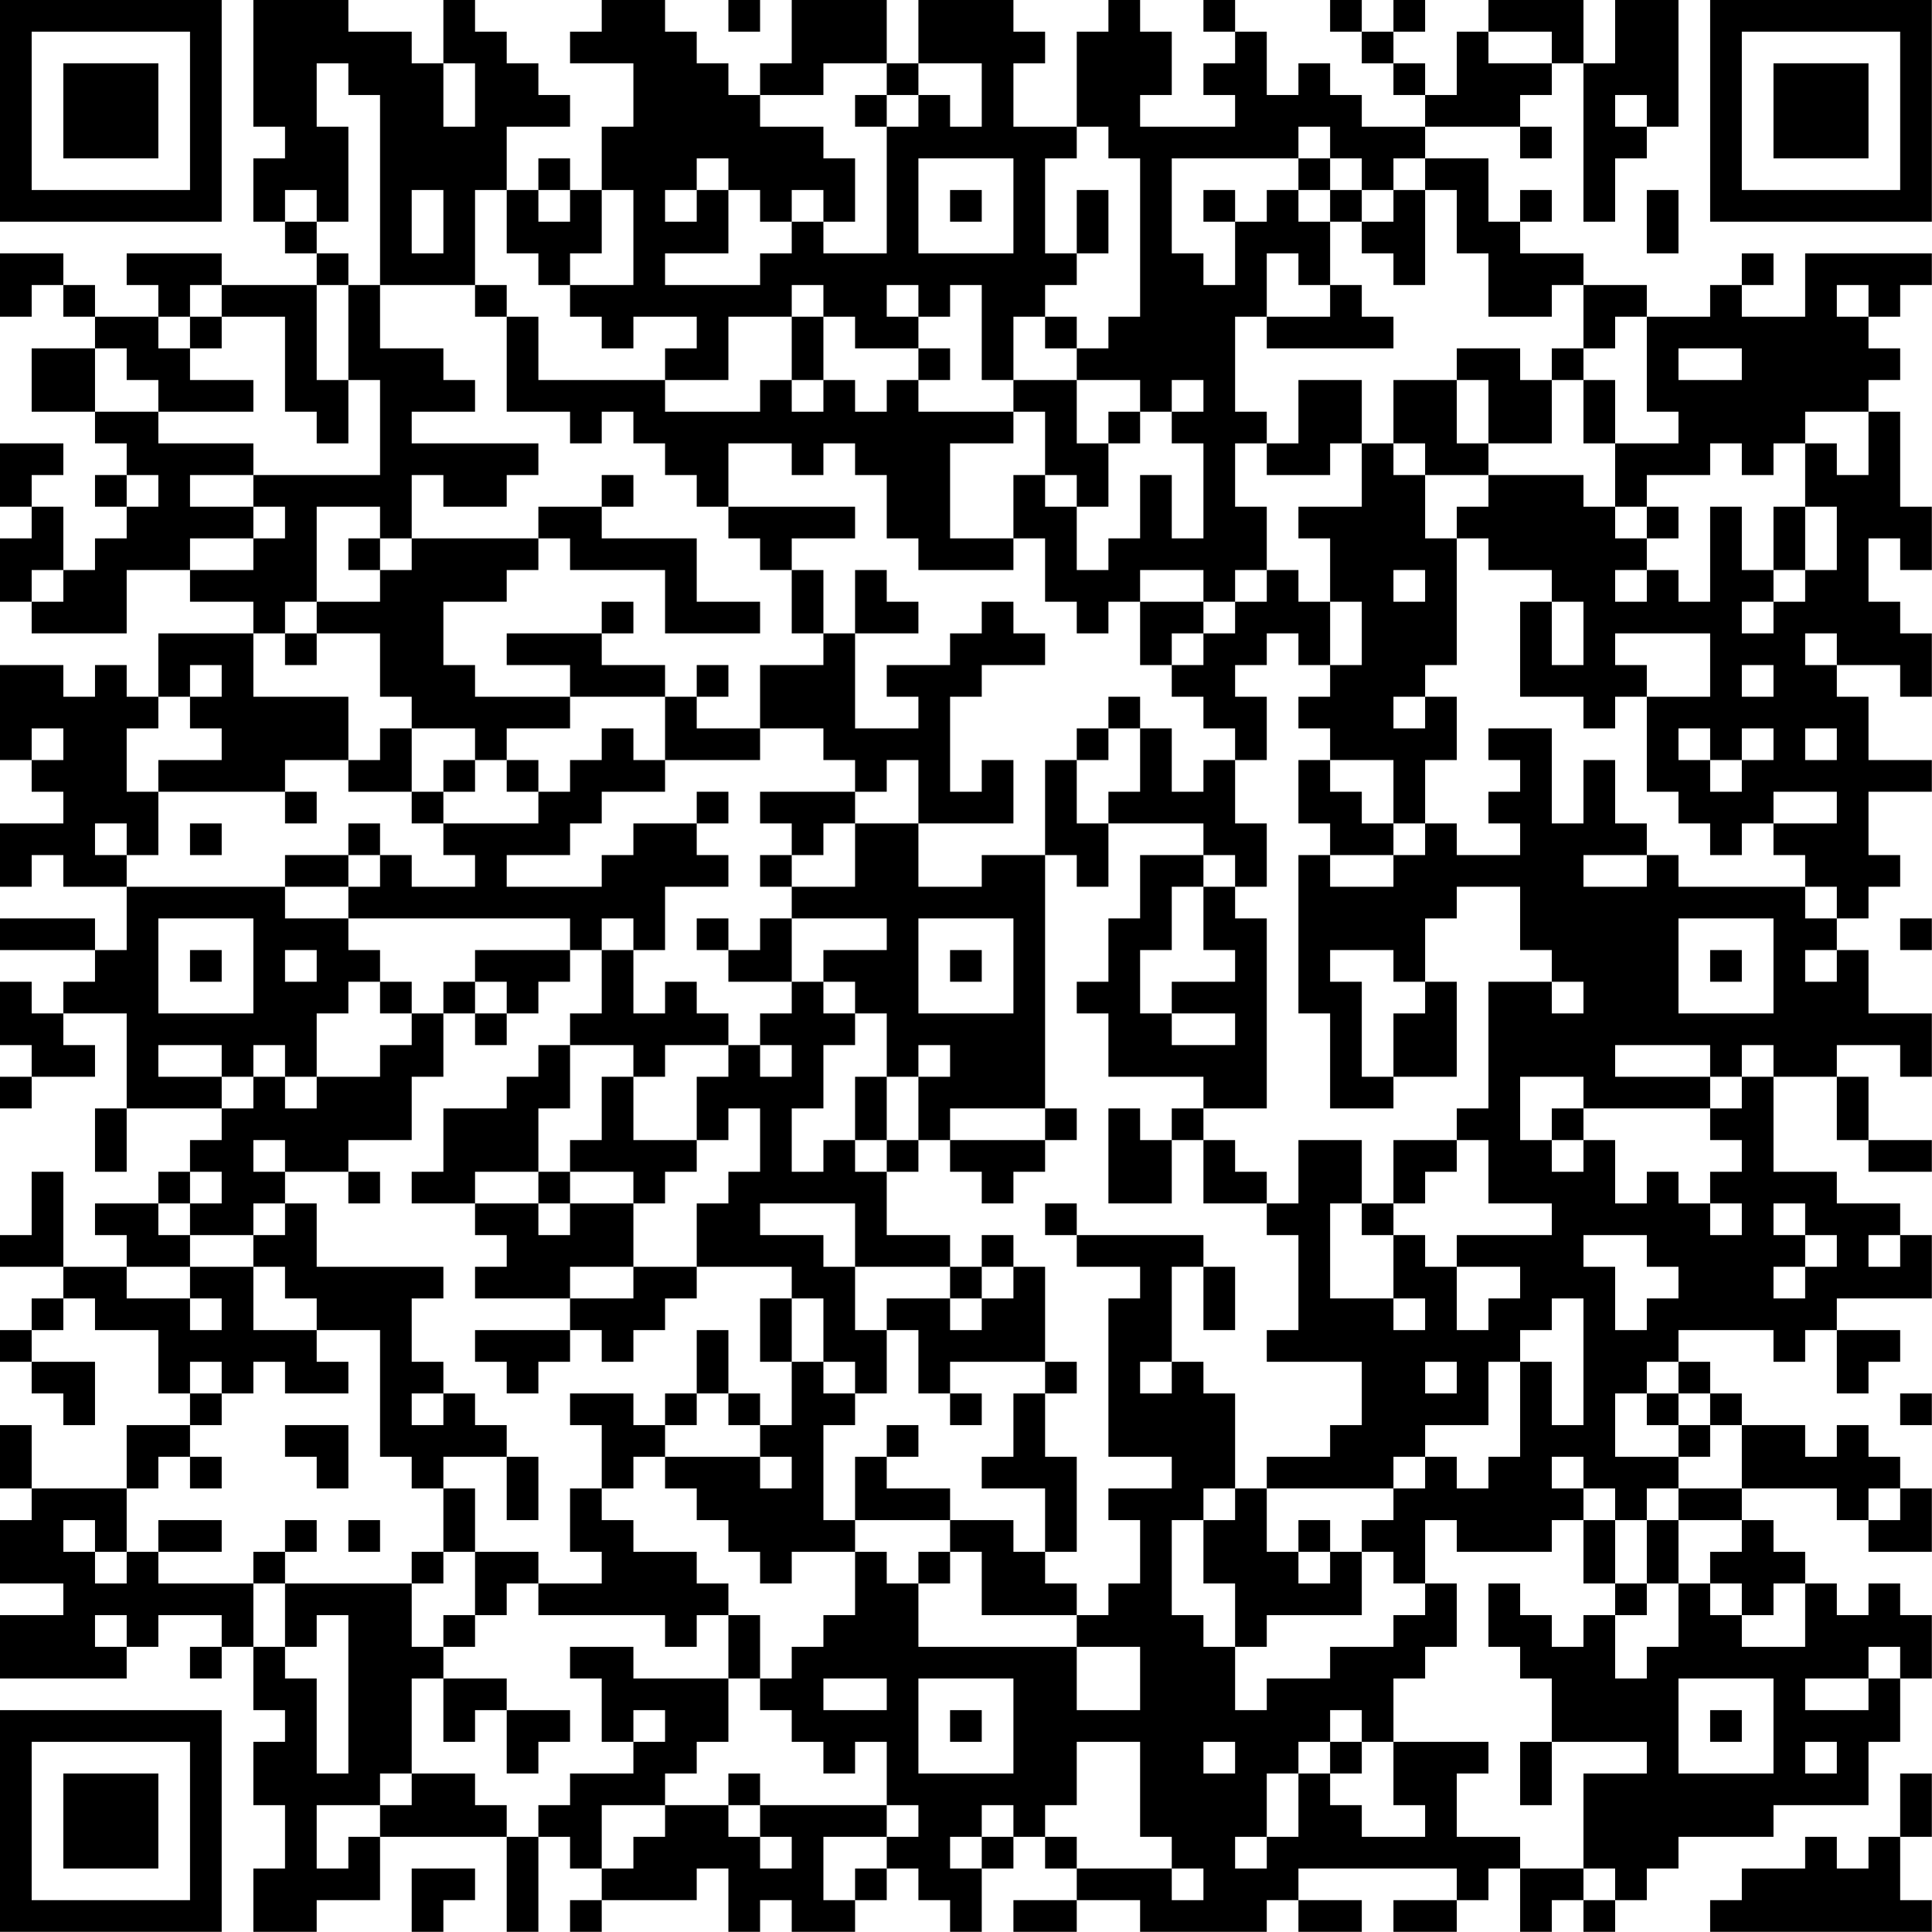 <?xml version="1.0" encoding="UTF-8"?>
<svg xmlns="http://www.w3.org/2000/svg" version="1.1" width="250" height="250" viewBox="0 0 250 250"><rect x="0" y="0" width="250" height="250" fill="#ffffff"/><g transform="scale(4.098)"><g transform="translate(0,0)"><path fill-rule="evenodd" d="M8 0L8 4L9 4L9 5L8 5L8 7L9 7L9 8L10 8L10 9L7 9L7 8L4 8L4 9L5 9L5 10L3 10L3 9L2 9L2 8L0 8L0 10L1 10L1 9L2 9L2 10L3 10L3 11L1 11L1 13L3 13L3 14L4 14L4 15L3 15L3 16L4 16L4 17L3 17L3 18L2 18L2 16L1 16L1 15L2 15L2 14L0 14L0 16L1 16L1 17L0 17L0 19L1 19L1 20L4 20L4 18L6 18L6 19L8 19L8 20L5 20L5 22L4 22L4 21L3 21L3 22L2 22L2 21L0 21L0 24L1 24L1 25L2 25L2 26L0 26L0 28L1 28L1 27L2 27L2 28L4 28L4 30L3 30L3 29L0 29L0 30L3 30L3 31L2 31L2 32L1 32L1 31L0 31L0 33L1 33L1 34L0 34L0 35L1 35L1 34L3 34L3 33L2 33L2 32L4 32L4 35L3 35L3 37L4 37L4 35L7 35L7 36L6 36L6 37L5 37L5 38L3 38L3 39L4 39L4 40L2 40L2 37L1 37L1 39L0 39L0 40L2 40L2 41L1 41L1 42L0 42L0 43L1 43L1 44L2 44L2 45L3 45L3 43L1 43L1 42L2 42L2 41L3 41L3 42L5 42L5 44L6 44L6 45L4 45L4 47L1 47L1 45L0 45L0 47L1 47L1 48L0 48L0 50L2 50L2 51L0 51L0 53L4 53L4 52L5 52L5 51L7 51L7 52L6 52L6 53L7 53L7 52L8 52L8 54L9 54L9 55L8 55L8 57L9 57L9 59L8 59L8 61L10 61L10 60L12 60L12 58L16 58L16 61L17 61L17 58L18 58L18 59L19 59L19 60L18 60L18 61L19 61L19 60L22 60L22 59L23 59L23 61L24 61L24 60L25 60L25 61L27 61L27 60L28 60L28 59L29 59L29 60L30 60L30 61L31 61L31 59L32 59L32 58L33 58L33 59L34 59L34 60L32 60L32 61L34 61L34 60L36 60L36 61L40 61L40 60L41 60L41 61L43 61L43 60L41 60L41 59L46 59L46 60L44 60L44 61L46 61L46 60L47 60L47 59L48 59L48 61L49 61L49 60L50 60L50 61L51 61L51 60L52 60L52 59L53 59L53 58L56 58L56 57L59 57L59 55L60 55L60 53L61 53L61 51L60 51L60 50L59 50L59 51L58 51L58 50L57 50L57 49L56 49L56 48L55 48L55 47L58 47L58 48L59 48L59 49L61 49L61 47L60 47L60 46L59 46L59 45L58 45L58 46L57 46L57 45L55 45L55 44L54 44L54 43L53 43L53 42L56 42L56 43L57 43L57 42L58 42L58 44L59 44L59 43L60 43L60 42L58 42L58 41L61 41L61 39L60 39L60 38L58 38L58 37L56 37L56 34L58 34L58 36L59 36L59 37L61 37L61 36L59 36L59 34L58 34L58 33L60 33L60 34L61 34L61 32L59 32L59 30L58 30L58 29L59 29L59 28L60 28L60 27L59 27L59 25L61 25L61 24L59 24L59 22L58 22L58 21L60 21L60 22L61 22L61 20L60 20L60 19L59 19L59 17L60 17L60 18L61 18L61 16L60 16L60 13L59 13L59 12L60 12L60 11L59 11L59 10L60 10L60 9L61 9L61 8L57 8L57 10L55 10L55 9L56 9L56 8L55 8L55 9L54 9L54 10L52 10L52 9L50 9L50 8L48 8L48 7L49 7L49 6L48 6L48 7L47 7L47 5L45 5L45 4L48 4L48 5L49 5L49 4L48 4L48 3L49 3L49 2L50 2L50 7L51 7L51 5L52 5L52 4L53 4L53 0L51 0L51 2L50 2L50 0L47 0L47 1L46 1L46 3L45 3L45 2L44 2L44 1L45 1L45 0L44 0L44 1L43 1L43 0L42 0L42 1L43 1L43 2L44 2L44 3L45 3L45 4L43 4L43 3L42 3L42 2L41 2L41 3L40 3L40 1L39 1L39 0L38 0L38 1L39 1L39 2L38 2L38 3L39 3L39 4L36 4L36 3L37 3L37 1L36 1L36 0L35 0L35 1L34 1L34 4L32 4L32 2L33 2L33 1L32 1L32 0L29 0L29 2L28 2L28 0L25 0L25 2L24 2L24 3L23 3L23 2L22 2L22 1L21 1L21 0L19 0L19 1L18 1L18 2L20 2L20 4L19 4L19 6L18 6L18 5L17 5L17 6L16 6L16 4L18 4L18 3L17 3L17 2L16 2L16 1L15 1L15 0L14 0L14 2L13 2L13 1L11 1L11 0ZM23 0L23 1L24 1L24 0ZM47 1L47 2L49 2L49 1ZM10 2L10 4L11 4L11 7L10 7L10 6L9 6L9 7L10 7L10 8L11 8L11 9L10 9L10 12L11 12L11 14L10 14L10 13L9 13L9 10L7 10L7 9L6 9L6 10L5 10L5 11L6 11L6 12L8 12L8 13L5 13L5 12L4 12L4 11L3 11L3 13L5 13L5 14L8 14L8 15L6 15L6 16L8 16L8 17L6 17L6 18L8 18L8 17L9 17L9 16L8 16L8 15L12 15L12 12L11 12L11 9L12 9L12 11L14 11L14 12L15 12L15 13L13 13L13 14L17 14L17 15L16 15L16 16L14 16L14 15L13 15L13 17L12 17L12 16L10 16L10 19L9 19L9 20L8 20L8 22L11 22L11 24L9 24L9 25L5 25L5 24L7 24L7 23L6 23L6 22L7 22L7 21L6 21L6 22L5 22L5 23L4 23L4 25L5 25L5 27L4 27L4 26L3 26L3 27L4 27L4 28L9 28L9 29L11 29L11 30L12 30L12 31L11 31L11 32L10 32L10 34L9 34L9 33L8 33L8 34L7 34L7 33L5 33L5 34L7 34L7 35L8 35L8 34L9 34L9 35L10 35L10 34L12 34L12 33L13 33L13 32L14 32L14 34L13 34L13 36L11 36L11 37L9 37L9 36L8 36L8 37L9 37L9 38L8 38L8 39L6 39L6 38L7 38L7 37L6 37L6 38L5 38L5 39L6 39L6 40L4 40L4 41L6 41L6 42L7 42L7 41L6 41L6 40L8 40L8 42L10 42L10 43L11 43L11 44L9 44L9 43L8 43L8 44L7 44L7 43L6 43L6 44L7 44L7 45L6 45L6 46L5 46L5 47L4 47L4 49L3 49L3 48L2 48L2 49L3 49L3 50L4 50L4 49L5 49L5 50L8 50L8 52L9 52L9 53L10 53L10 56L11 56L11 51L10 51L10 52L9 52L9 50L13 50L13 52L14 52L14 53L13 53L13 56L12 56L12 57L10 57L10 59L11 59L11 58L12 58L12 57L13 57L13 56L15 56L15 57L16 57L16 58L17 58L17 57L18 57L18 56L20 56L20 55L21 55L21 54L20 54L20 55L19 55L19 53L18 53L18 52L20 52L20 53L23 53L23 55L22 55L22 56L21 56L21 57L19 57L19 59L20 59L20 58L21 58L21 57L23 57L23 58L24 58L24 59L25 59L25 58L24 58L24 57L28 57L28 58L26 58L26 60L27 60L27 59L28 59L28 58L29 58L29 57L28 57L28 55L27 55L27 56L26 56L26 55L25 55L25 54L24 54L24 53L25 53L25 52L26 52L26 51L27 51L27 49L28 49L28 50L29 50L29 52L34 52L34 54L36 54L36 52L34 52L34 51L35 51L35 50L36 50L36 48L35 48L35 47L37 47L37 46L35 46L35 41L36 41L36 40L34 40L34 39L38 39L38 40L37 40L37 43L36 43L36 44L37 44L37 43L38 43L38 44L39 44L39 47L38 47L38 48L37 48L37 51L38 51L38 52L39 52L39 54L40 54L40 53L42 53L42 52L44 52L44 51L45 51L45 50L46 50L46 52L45 52L45 53L44 53L44 55L43 55L43 54L42 54L42 55L41 55L41 56L40 56L40 58L39 58L39 59L40 59L40 58L41 58L41 56L42 56L42 57L43 57L43 58L45 58L45 57L44 57L44 55L47 55L47 56L46 56L46 58L48 58L48 59L50 59L50 60L51 60L51 59L50 59L50 56L52 56L52 55L49 55L49 53L48 53L48 52L47 52L47 50L48 50L48 51L49 51L49 52L50 52L50 51L51 51L51 53L52 53L52 52L53 52L53 50L54 50L54 51L55 51L55 52L57 52L57 50L56 50L56 51L55 51L55 50L54 50L54 49L55 49L55 48L53 48L53 47L55 47L55 45L54 45L54 44L53 44L53 43L52 43L52 44L51 44L51 46L53 46L53 47L52 47L52 48L51 48L51 47L50 47L50 46L49 46L49 47L50 47L50 48L49 48L49 49L46 49L46 48L45 48L45 50L44 50L44 49L43 49L43 48L44 48L44 47L45 47L45 46L46 46L46 47L47 47L47 46L48 46L48 43L49 43L49 45L50 45L50 41L49 41L49 42L48 42L48 43L47 43L47 45L45 45L45 46L44 46L44 47L40 47L40 46L42 46L42 45L43 45L43 43L40 43L40 42L41 42L41 39L40 39L40 38L41 38L41 36L43 36L43 38L42 38L42 41L44 41L44 42L45 42L45 41L44 41L44 39L45 39L45 40L46 40L46 42L47 42L47 41L48 41L48 40L46 40L46 39L49 39L49 38L47 38L47 36L46 36L46 35L47 35L47 31L49 31L49 32L50 32L50 31L49 31L49 30L48 30L48 28L46 28L46 29L45 29L45 31L44 31L44 30L42 30L42 31L43 31L43 34L44 34L44 35L42 35L42 32L41 32L41 27L42 27L42 28L44 28L44 27L45 27L45 26L46 26L46 27L48 27L48 26L47 26L47 25L48 25L48 24L47 24L47 23L49 23L49 26L50 26L50 24L51 24L51 26L52 26L52 27L50 27L50 28L52 28L52 27L53 27L53 28L57 28L57 29L58 29L58 28L57 28L57 27L56 27L56 26L58 26L58 25L56 25L56 26L55 26L55 27L54 27L54 26L53 26L53 25L52 25L52 22L54 22L54 20L51 20L51 21L52 21L52 22L51 22L51 23L50 23L50 22L48 22L48 19L49 19L49 21L50 21L50 19L49 19L49 18L47 18L47 17L46 17L46 16L47 16L47 15L50 15L50 16L51 16L51 17L52 17L52 18L51 18L51 19L52 19L52 18L53 18L53 19L54 19L54 16L55 16L55 18L56 18L56 19L55 19L55 20L56 20L56 19L57 19L57 18L58 18L58 16L57 16L57 14L58 14L58 15L59 15L59 13L57 13L57 14L56 14L56 15L55 15L55 14L54 14L54 15L52 15L52 16L51 16L51 14L53 14L53 13L52 13L52 10L51 10L51 11L50 11L50 9L49 9L49 10L47 10L47 8L46 8L46 6L45 6L45 5L44 5L44 6L43 6L43 5L42 5L42 4L41 4L41 5L37 5L37 8L38 8L38 9L39 9L39 7L40 7L40 6L41 6L41 7L42 7L42 9L41 9L41 8L40 8L40 10L39 10L39 13L40 13L40 14L39 14L39 16L40 16L40 18L39 18L39 19L38 19L38 18L36 18L36 19L35 19L35 20L34 20L34 19L33 19L33 17L32 17L32 15L33 15L33 16L34 16L34 18L35 18L35 17L36 17L36 15L37 15L37 17L38 17L38 14L37 14L37 13L38 13L38 12L37 12L37 13L36 13L36 12L34 12L34 11L35 11L35 10L36 10L36 5L35 5L35 4L34 4L34 5L33 5L33 8L34 8L34 9L33 9L33 10L32 10L32 12L31 12L31 9L30 9L30 10L29 10L29 9L28 9L28 10L29 10L29 11L27 11L27 10L26 10L26 9L25 9L25 10L23 10L23 12L21 12L21 11L22 11L22 10L20 10L20 11L19 11L19 10L18 10L18 9L20 9L20 6L19 6L19 8L18 8L18 9L17 9L17 8L16 8L16 6L15 6L15 9L12 9L12 3L11 3L11 2ZM14 2L14 4L15 4L15 2ZM26 2L26 3L24 3L24 4L26 4L26 5L27 5L27 7L26 7L26 6L25 6L25 7L24 7L24 6L23 6L23 5L22 5L22 6L21 6L21 7L22 7L22 6L23 6L23 8L21 8L21 9L24 9L24 8L25 8L25 7L26 7L26 8L28 8L28 4L29 4L29 3L30 3L30 4L31 4L31 2L29 2L29 3L28 3L28 2ZM27 3L27 4L28 4L28 3ZM51 3L51 4L52 4L52 3ZM29 5L29 8L32 8L32 5ZM41 5L41 6L42 6L42 7L43 7L43 8L44 8L44 9L45 9L45 6L44 6L44 7L43 7L43 6L42 6L42 5ZM13 6L13 8L14 8L14 6ZM17 6L17 7L18 7L18 6ZM30 6L30 7L31 7L31 6ZM34 6L34 8L35 8L35 6ZM38 6L38 7L39 7L39 6ZM52 6L52 8L53 8L53 6ZM15 9L15 10L16 10L16 13L18 13L18 14L19 14L19 13L20 13L20 14L21 14L21 15L22 15L22 16L23 16L23 17L24 17L24 18L25 18L25 20L26 20L26 21L24 21L24 23L22 23L22 22L23 22L23 21L22 21L22 22L21 22L21 21L19 21L19 20L20 20L20 19L19 19L19 20L16 20L16 21L18 21L18 22L15 22L15 21L14 21L14 19L16 19L16 18L17 18L17 17L18 17L18 18L21 18L21 20L24 20L24 19L22 19L22 17L19 17L19 16L20 16L20 15L19 15L19 16L17 16L17 17L13 17L13 18L12 18L12 17L11 17L11 18L12 18L12 19L10 19L10 20L9 20L9 21L10 21L10 20L12 20L12 22L13 22L13 23L12 23L12 24L11 24L11 25L13 25L13 26L14 26L14 27L15 27L15 28L13 28L13 27L12 27L12 26L11 26L11 27L9 27L9 28L11 28L11 29L18 29L18 30L15 30L15 31L14 31L14 32L15 32L15 33L16 33L16 32L17 32L17 31L18 31L18 30L19 30L19 32L18 32L18 33L17 33L17 34L16 34L16 35L14 35L14 37L13 37L13 38L15 38L15 39L16 39L16 40L15 40L15 41L18 41L18 42L15 42L15 43L16 43L16 44L17 44L17 43L18 43L18 42L19 42L19 43L20 43L20 42L21 42L21 41L22 41L22 40L25 40L25 41L24 41L24 43L25 43L25 45L24 45L24 44L23 44L23 42L22 42L22 44L21 44L21 45L20 45L20 44L18 44L18 45L19 45L19 47L18 47L18 49L19 49L19 50L17 50L17 49L15 49L15 47L14 47L14 46L16 46L16 48L17 48L17 46L16 46L16 45L15 45L15 44L14 44L14 43L13 43L13 41L14 41L14 40L10 40L10 38L9 38L9 39L8 39L8 40L9 40L9 41L10 41L10 42L12 42L12 46L13 46L13 47L14 47L14 49L13 49L13 50L14 50L14 49L15 49L15 51L14 51L14 52L15 52L15 51L16 51L16 50L17 50L17 51L21 51L21 52L22 52L22 51L23 51L23 53L24 53L24 51L23 51L23 50L22 50L22 49L20 49L20 48L19 48L19 47L20 47L20 46L21 46L21 47L22 47L22 48L23 48L23 49L24 49L24 50L25 50L25 49L27 49L27 48L30 48L30 49L29 49L29 50L30 50L30 49L31 49L31 51L34 51L34 50L33 50L33 49L34 49L34 46L33 46L33 44L34 44L34 43L33 43L33 40L32 40L32 39L31 39L31 40L30 40L30 39L28 39L28 37L29 37L29 36L30 36L30 37L31 37L31 38L32 38L32 37L33 37L33 36L34 36L34 35L33 35L33 27L34 27L34 28L35 28L35 26L38 26L38 27L36 27L36 29L35 29L35 31L34 31L34 32L35 32L35 34L38 34L38 35L37 35L37 36L36 36L36 35L35 35L35 38L37 38L37 36L38 36L38 38L40 38L40 37L39 37L39 36L38 36L38 35L40 35L40 29L39 29L39 28L40 28L40 26L39 26L39 24L40 24L40 22L39 22L39 21L40 21L40 20L41 20L41 21L42 21L42 22L41 22L41 23L42 23L42 24L41 24L41 26L42 26L42 27L44 27L44 26L45 26L45 24L46 24L46 22L45 22L45 21L46 21L46 17L45 17L45 15L47 15L47 14L49 14L49 12L50 12L50 14L51 14L51 12L50 12L50 11L49 11L49 12L48 12L48 11L46 11L46 12L44 12L44 14L43 14L43 12L41 12L41 14L40 14L40 15L42 15L42 14L43 14L43 16L41 16L41 17L42 17L42 19L41 19L41 18L40 18L40 19L39 19L39 20L38 20L38 19L36 19L36 21L37 21L37 22L38 22L38 23L39 23L39 24L38 24L38 25L37 25L37 23L36 23L36 22L35 22L35 23L34 23L34 24L33 24L33 27L31 27L31 28L29 28L29 26L32 26L32 24L31 24L31 25L30 25L30 22L31 22L31 21L33 21L33 20L32 20L32 19L31 19L31 20L30 20L30 21L28 21L28 22L29 22L29 23L27 23L27 20L29 20L29 19L28 19L28 18L27 18L27 20L26 20L26 18L25 18L25 17L27 17L27 16L23 16L23 14L25 14L25 15L26 15L26 14L27 14L27 15L28 15L28 17L29 17L29 18L32 18L32 17L30 17L30 14L32 14L32 13L33 13L33 15L34 15L34 16L35 16L35 14L36 14L36 13L35 13L35 14L34 14L34 12L32 12L32 13L29 13L29 12L30 12L30 11L29 11L29 12L28 12L28 13L27 13L27 12L26 12L26 10L25 10L25 12L24 12L24 13L21 13L21 12L17 12L17 10L16 10L16 9ZM42 9L42 10L40 10L40 11L44 11L44 10L43 10L43 9ZM58 9L58 10L59 10L59 9ZM6 10L6 11L7 11L7 10ZM33 10L33 11L34 11L34 10ZM53 11L53 12L55 12L55 11ZM25 12L25 13L26 13L26 12ZM46 12L46 14L47 14L47 12ZM44 14L44 15L45 15L45 14ZM4 15L4 16L5 16L5 15ZM52 16L52 17L53 17L53 16ZM56 16L56 18L57 18L57 16ZM1 18L1 19L2 19L2 18ZM44 18L44 19L45 19L45 18ZM42 19L42 21L43 21L43 19ZM37 20L37 21L38 21L38 20ZM57 20L57 21L58 21L58 20ZM55 21L55 22L56 22L56 21ZM18 22L18 23L16 23L16 24L15 24L15 23L13 23L13 25L14 25L14 26L17 26L17 25L18 25L18 24L19 24L19 23L20 23L20 24L21 24L21 25L19 25L19 26L18 26L18 27L16 27L16 28L19 28L19 27L20 27L20 26L22 26L22 27L23 27L23 28L21 28L21 30L20 30L20 29L19 29L19 30L20 30L20 32L21 32L21 31L22 31L22 32L23 32L23 33L21 33L21 34L20 34L20 33L18 33L18 35L17 35L17 37L15 37L15 38L17 38L17 39L18 39L18 38L20 38L20 40L18 40L18 41L20 41L20 40L22 40L22 38L23 38L23 37L24 37L24 35L23 35L23 36L22 36L22 34L23 34L23 33L24 33L24 34L25 34L25 33L24 33L24 32L25 32L25 31L26 31L26 32L27 32L27 33L26 33L26 35L25 35L25 37L26 37L26 36L27 36L27 37L28 37L28 36L29 36L29 34L30 34L30 33L29 33L29 34L28 34L28 32L27 32L27 31L26 31L26 30L28 30L28 29L25 29L25 28L27 28L27 26L29 26L29 24L28 24L28 25L27 25L27 24L26 24L26 23L24 23L24 24L21 24L21 22ZM44 22L44 23L45 23L45 22ZM1 23L1 24L2 24L2 23ZM35 23L35 24L34 24L34 26L35 26L35 25L36 25L36 23ZM53 23L53 24L54 24L54 25L55 25L55 24L56 24L56 23L55 23L55 24L54 24L54 23ZM57 23L57 24L58 24L58 23ZM14 24L14 25L15 25L15 24ZM16 24L16 25L17 25L17 24ZM42 24L42 25L43 25L43 26L44 26L44 24ZM9 25L9 26L10 26L10 25ZM22 25L22 26L23 26L23 25ZM24 25L24 26L25 26L25 27L24 27L24 28L25 28L25 27L26 27L26 26L27 26L27 25ZM6 26L6 27L7 27L7 26ZM11 27L11 28L12 28L12 27ZM38 27L38 28L37 28L37 30L36 30L36 32L37 32L37 33L39 33L39 32L37 32L37 31L39 31L39 30L38 30L38 28L39 28L39 27ZM5 29L5 32L8 32L8 29ZM22 29L22 30L23 30L23 31L25 31L25 29L24 29L24 30L23 30L23 29ZM29 29L29 32L32 32L32 29ZM53 29L53 32L56 32L56 29ZM60 29L60 30L61 30L61 29ZM6 30L6 31L7 31L7 30ZM9 30L9 31L10 31L10 30ZM30 30L30 31L31 31L31 30ZM54 30L54 31L55 31L55 30ZM57 30L57 31L58 31L58 30ZM12 31L12 32L13 32L13 31ZM15 31L15 32L16 32L16 31ZM45 31L45 32L44 32L44 34L46 34L46 31ZM51 33L51 34L54 34L54 35L50 35L50 34L48 34L48 36L49 36L49 37L50 37L50 36L51 36L51 38L52 38L52 37L53 37L53 38L54 38L54 39L55 39L55 38L54 38L54 37L55 37L55 36L54 36L54 35L55 35L55 34L56 34L56 33L55 33L55 34L54 34L54 33ZM19 34L19 36L18 36L18 37L17 37L17 38L18 38L18 37L20 37L20 38L21 38L21 37L22 37L22 36L20 36L20 34ZM27 34L27 36L28 36L28 34ZM30 35L30 36L33 36L33 35ZM49 35L49 36L50 36L50 35ZM44 36L44 38L43 38L43 39L44 39L44 38L45 38L45 37L46 37L46 36ZM11 37L11 38L12 38L12 37ZM24 38L24 39L26 39L26 40L27 40L27 42L28 42L28 44L27 44L27 43L26 43L26 41L25 41L25 43L26 43L26 44L27 44L27 45L26 45L26 48L27 48L27 46L28 46L28 47L30 47L30 48L32 48L32 49L33 49L33 47L31 47L31 46L32 46L32 44L33 44L33 43L30 43L30 44L29 44L29 42L28 42L28 41L30 41L30 42L31 42L31 41L32 41L32 40L31 40L31 41L30 41L30 40L27 40L27 38ZM33 38L33 39L34 39L34 38ZM56 38L56 39L57 39L57 40L56 40L56 41L57 41L57 40L58 40L58 39L57 39L57 38ZM50 39L50 40L51 40L51 42L52 42L52 41L53 41L53 40L52 40L52 39ZM59 39L59 40L60 40L60 39ZM38 40L38 42L39 42L39 40ZM45 43L45 44L46 44L46 43ZM13 44L13 45L14 45L14 44ZM22 44L22 45L21 45L21 46L24 46L24 47L25 47L25 46L24 46L24 45L23 45L23 44ZM30 44L30 45L31 45L31 44ZM52 44L52 45L53 45L53 46L54 46L54 45L53 45L53 44ZM60 44L60 45L61 45L61 44ZM9 45L9 46L10 46L10 47L11 47L11 45ZM28 45L28 46L29 46L29 45ZM6 46L6 47L7 47L7 46ZM39 47L39 48L38 48L38 50L39 50L39 52L40 52L40 51L43 51L43 49L42 49L42 48L41 48L41 49L40 49L40 47ZM59 47L59 48L60 48L60 47ZM5 48L5 49L7 49L7 48ZM9 48L9 49L8 49L8 50L9 50L9 49L10 49L10 48ZM11 48L11 49L12 49L12 48ZM50 48L50 50L51 50L51 51L52 51L52 50L53 50L53 48L52 48L52 50L51 50L51 48ZM41 49L41 50L42 50L42 49ZM3 51L3 52L4 52L4 51ZM59 52L59 53L57 53L57 54L59 54L59 53L60 53L60 52ZM14 53L14 55L15 55L15 54L16 54L16 56L17 56L17 55L18 55L18 54L16 54L16 53ZM26 53L26 54L28 54L28 53ZM29 53L29 56L32 56L32 53ZM53 53L53 56L56 56L56 53ZM30 54L30 55L31 55L31 54ZM54 54L54 55L55 55L55 54ZM34 55L34 57L33 57L33 58L34 58L34 59L37 59L37 60L38 60L38 59L37 59L37 58L36 58L36 55ZM38 55L38 56L39 56L39 55ZM42 55L42 56L43 56L43 55ZM48 55L48 57L49 57L49 55ZM57 55L57 56L58 56L58 55ZM23 56L23 57L24 57L24 56ZM60 56L60 58L59 58L59 59L58 59L58 58L57 58L57 59L55 59L55 60L54 60L54 61L61 61L61 60L60 60L60 58L61 58L61 56ZM31 57L31 58L30 58L30 59L31 59L31 58L32 58L32 57ZM13 59L13 61L14 61L14 60L15 60L15 59ZM0 0L0 7L7 7L7 0ZM1 1L1 6L6 6L6 1ZM2 2L2 5L5 5L5 2ZM54 0L54 7L61 7L61 0ZM55 1L55 6L60 6L60 1ZM56 2L56 5L59 5L59 2ZM0 54L0 61L7 61L7 54ZM1 55L1 60L6 60L6 55ZM2 56L2 59L5 59L5 56Z" fill="#000000"/></g></g></svg>
